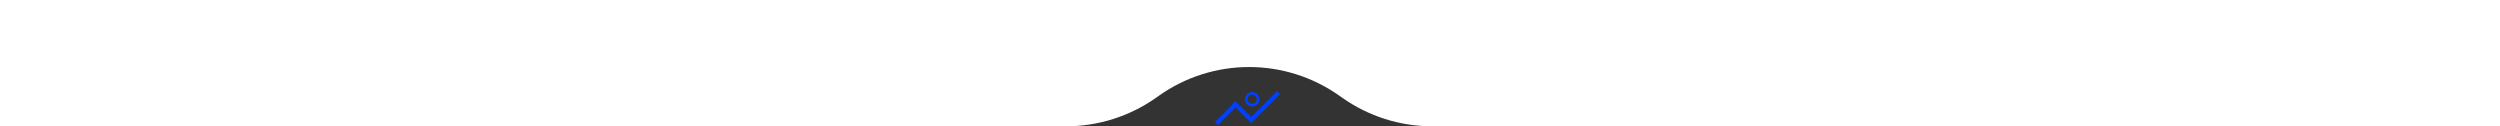 <?xml version="1.0" encoding="UTF-8"?> <svg xmlns="http://www.w3.org/2000/svg" width="1920" height="97" viewBox="0 0 1920 97" fill="none"><rect x="0" y="0" width="1920" height="97" fill="#333333" stroke="none"/><path d="M0 97H818.698C843.613 97 867.911 89.245 888.219 74.81L889.816 73.675C931.277 44.205 986.813 44.077 1028.41 73.356L1030.93 75.129C1051.15 89.361 1075.27 97 1100 97H1920V0H0V97Z" fill="white"></path><rect width="3.304" height="21.611" transform="matrix(-0.707 -0.707 -0.707 0.707 950.617 80.81)" fill="#0040FF"></rect><rect x="946.494" y="80.124" width="3.304" height="20.461" transform="rotate(-45 946.494 80.124)" fill="#0040FF"></rect><rect width="3.299" height="30.555" transform="matrix(-0.707 -0.707 -0.707 0.707 983.119 72.332)" fill="#0040FF"></rect><circle cx="961.619" cy="76.206" r="4.5" stroke="#0040FF" stroke-width="2"></circle></svg> 